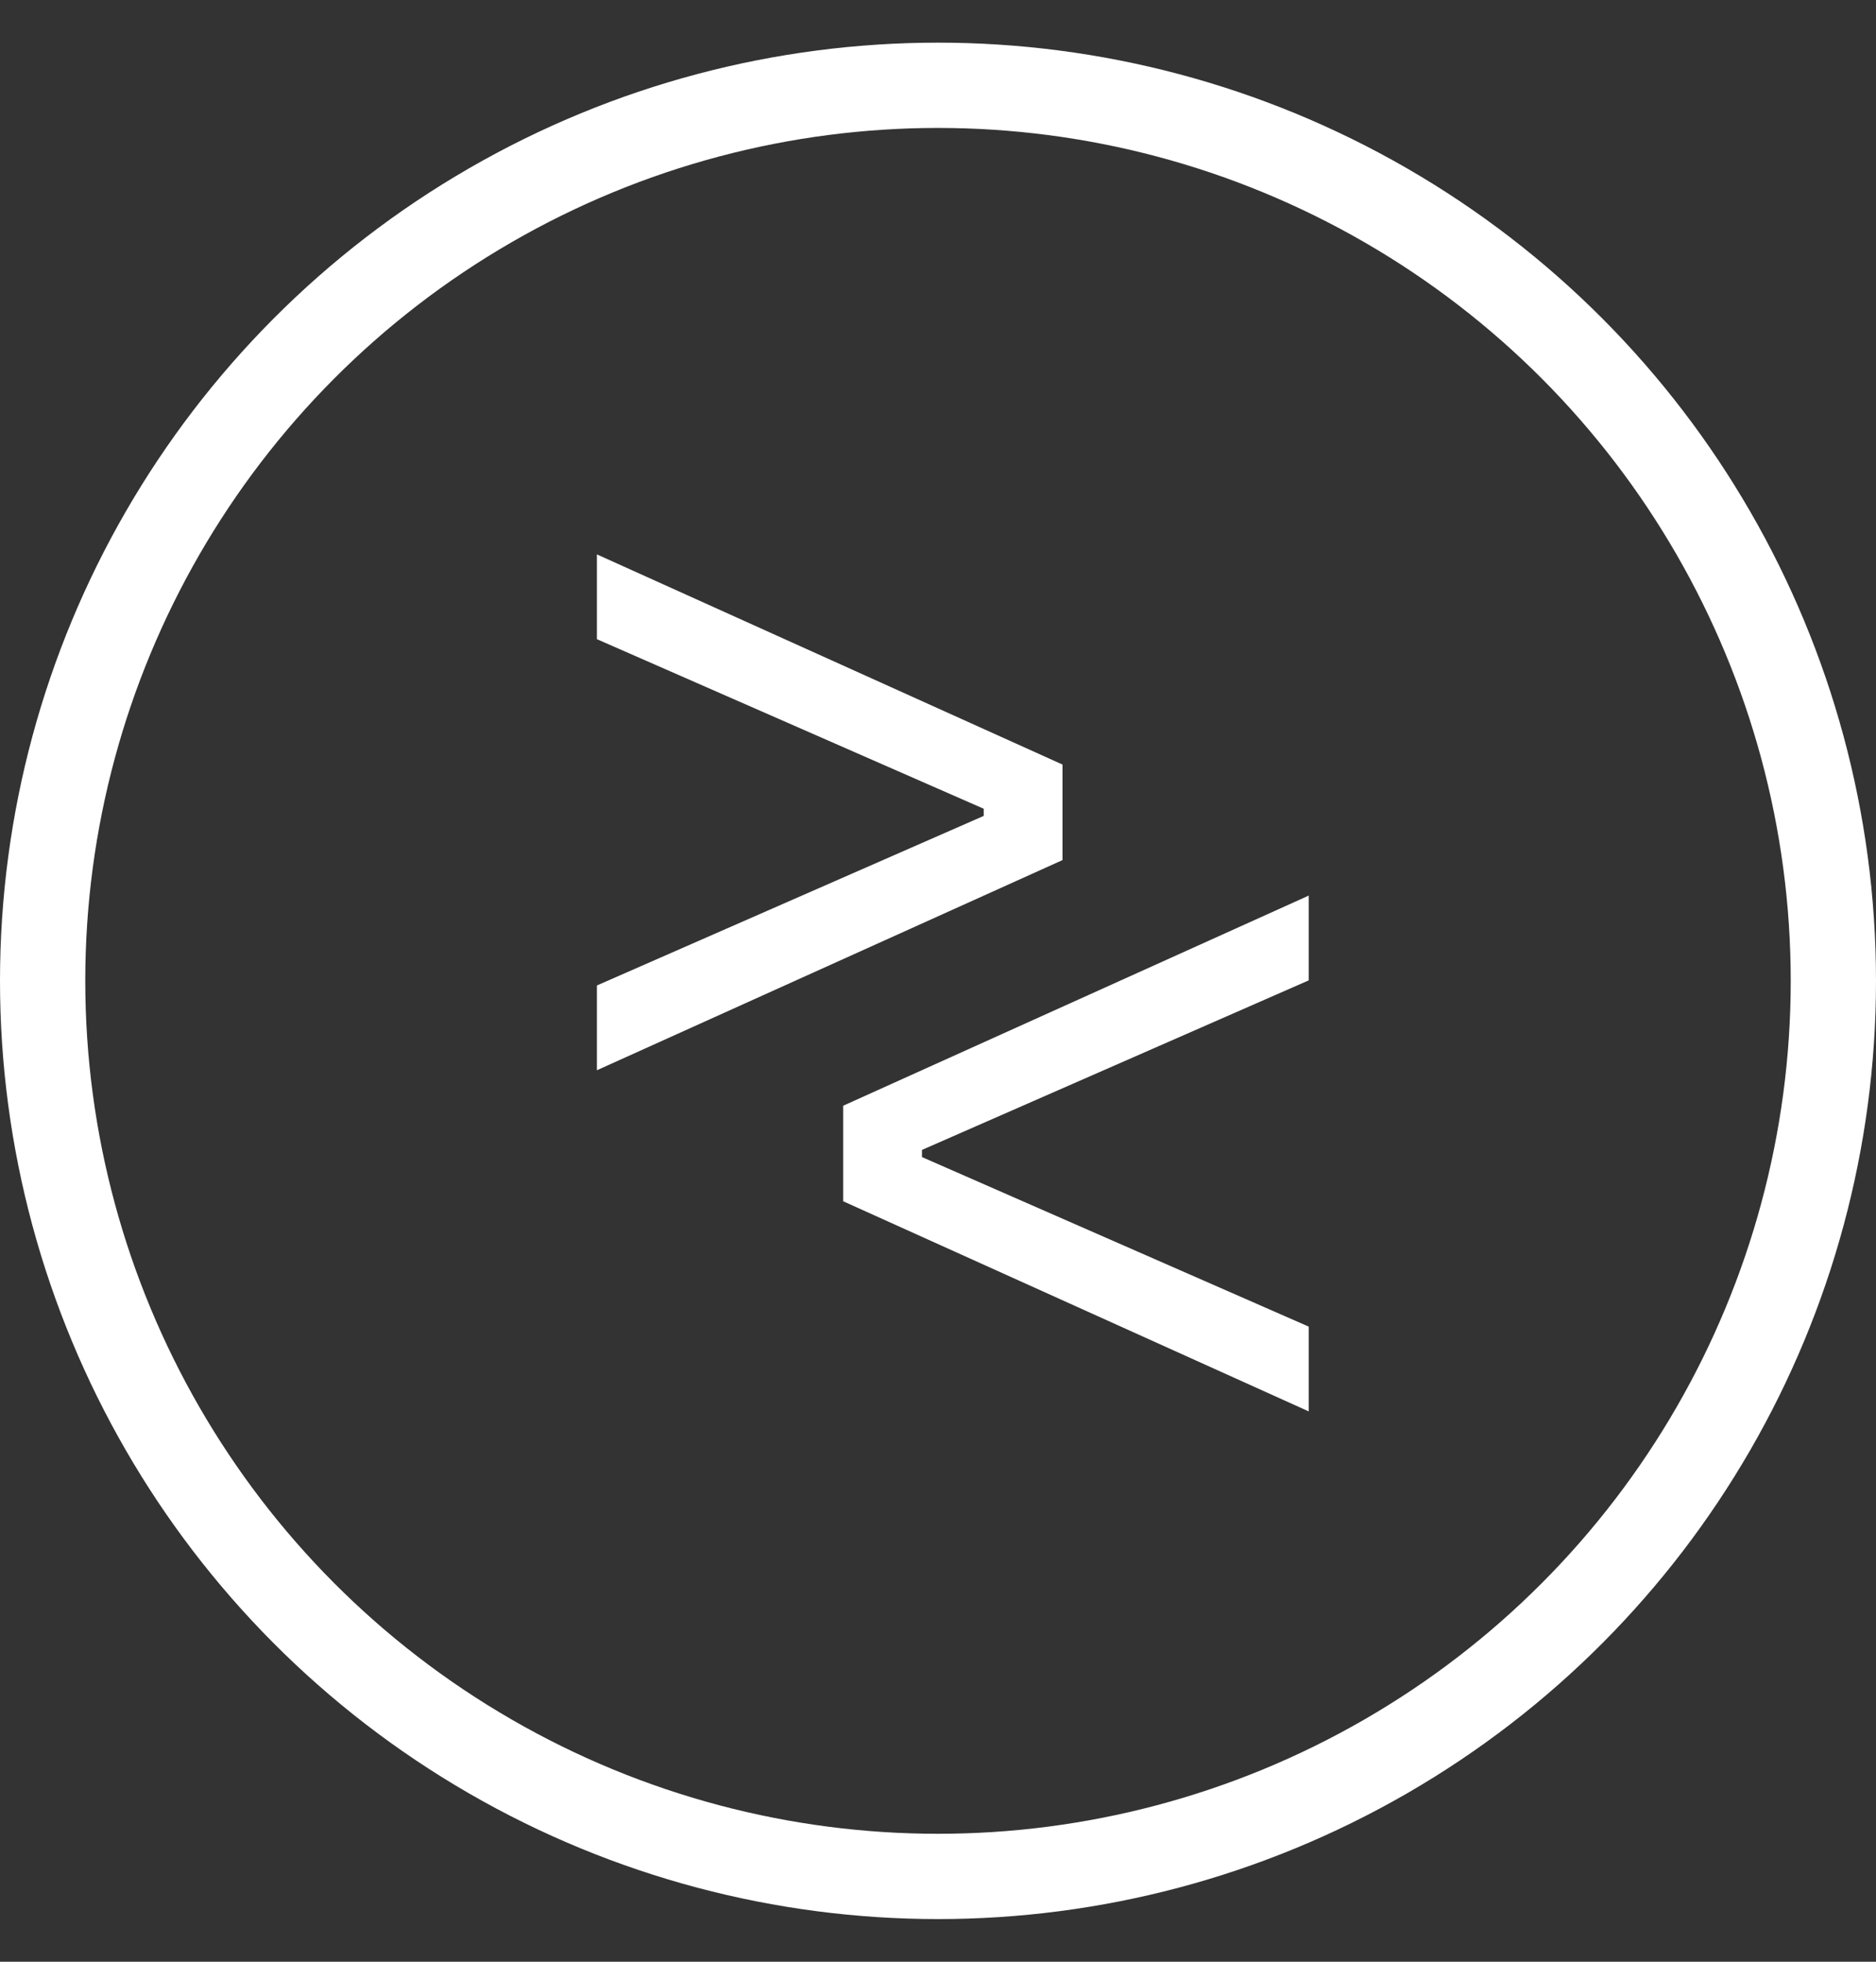 <svg width="22" height="23" viewBox="0 0 22 23" fill="none" xmlns="http://www.w3.org/2000/svg">
<rect x="0" y="0" width="22" height="23" fill="#333333" stroke="none"/>
<path d="M7 12.548L12.46 10.084V8.964L7 6.5V7.494L11.536 9.482V9.566L7 11.554V12.548Z" fill="white"/>
<path d="M15.348 10.5L9.888 12.964V14.084L15.348 16.548V15.554L10.812 13.566V13.482L15.348 11.494V10.5Z" fill="white"/>
<circle cx="11" cy="11.5" r="10.5" stroke="white"/>
</svg>
